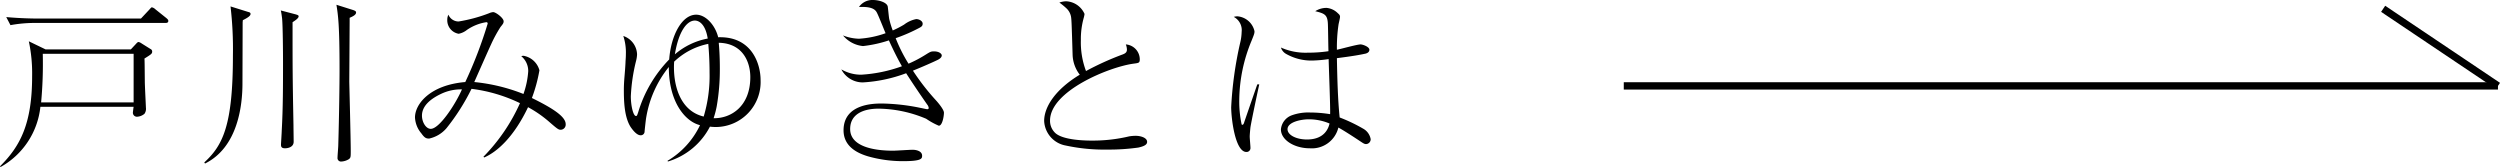 <svg xmlns="http://www.w3.org/2000/svg" width="340.528" height="22.75" viewBox="0 0 340.528 22.75">
  <g id="戸川みゆきとは_" data-name="戸川みゆきとは→" transform="translate(-1329.75 -1966.3)">
    <path id="戸川みゆきとは_2" data-name="戸川みゆきとは→" d="M23.75-17.85c0-.175-.15-.275-.25-.375l-1.5-1.2a1.031,1.031,0,0,0-.475-.275c-.1,0-.125.05-.375.325l-1.125,1.2H5.825c-.475,0-2.275-.025-4.15-.2l.575,1.1a18.222,18.222,0,0,1,3.225-.3h17.9C23.525-17.575,23.75-17.6,23.75-17.85Zm-2.2,4.2a.366.366,0,0,0-.225-.375l-1.2-.75a1.193,1.193,0,0,0-.4-.2c-.1,0-.15,0-.375.25l-.7.75H7.025l-2.275-1.1a20.95,20.95,0,0,1,.45,4.75C5.2-3.875,3.6-.8.825,1.95l.075.1a10.668,10.668,0,0,0,5.425-8.2h12.7c-.025.125-.1.725-.1.775a.545.545,0,0,0,.55.575A1.687,1.687,0,0,0,20.5-5.2a1.163,1.163,0,0,0,.2-.825c0-.1-.15-3.1-.15-3.5-.025-2.575-.025-2.875-.05-3.2C21.375-13.275,21.55-13.375,21.55-13.65Zm-2.525,6.9H6.425a57.036,57.036,0,0,0,.225-6.625H19.025ZM49.325-19c0-.15-.1-.225-.375-.325l-2.3-.725c.225,1.4.425,2.725.425,8.775,0,1.875-.05,6.125-.175,10.375,0,.25-.1,1.375-.1,1.65a.479.479,0,0,0,.55.55,2.129,2.129,0,0,0,1-.325c.25-.2.25-.3.25-1.175,0-1.475-.2-9.15-.2-9.425l.05-8.2v-.45C48.9-18.475,49.325-18.675,49.325-19Zm-7.825.525c0-.125-.075-.175-.425-.275l-2-.525c.075.325.125.7.175,1.1.1,1.05.125,4.675.125,5.925,0,3.125,0,6.275-.175,9.35,0,.225-.1,1.75-.1,1.875,0,.225,0,.525.55.525.05,0,1.175,0,1.175-.9,0-.325-.025-1.85-.025-2.2-.125-6.85-.125-7.575-.125-14.075C40.975-17.875,41.5-18.2,41.5-18.475ZM34.95-18.8c0-.175-.125-.225-.325-.275l-2.4-.75a50.109,50.109,0,0,1,.325,6.7c0,9.575-1.4,12.25-3.9,14.55l.1.15c4.5-2.225,5.1-7.975,5.1-10.9l.025-8.3c0-.025.025-.3.025-.325C34.7-18.35,34.95-18.575,34.95-18.8ZM66.775.75c1.8-.775,4.075-2.85,5.975-6.85a16,16,0,0,1,3,2.1c.925.8,1.15.975,1.425.975a.7.7,0,0,0,.7-.775c0-1.05-1.9-2.225-4.6-3.55A20.762,20.762,0,0,0,74.3-11.125,2.733,2.733,0,0,0,72.15-13.1a1,1,0,0,0-.325.05,2.617,2.617,0,0,1,.95,2.05,11.534,11.534,0,0,1-.65,3.1,24.519,24.519,0,0,0-6.7-1.625c.325-.725,1.9-4.3,2.275-5.1a18.6,18.6,0,0,1,1.3-2.4c.325-.4.425-.525.425-.775,0-.45-1.075-1.25-1.425-1.25a1.654,1.654,0,0,0-.55.15,20.7,20.7,0,0,1-4.15,1.125,1.5,1.5,0,0,1-1.4-.925,1.558,1.558,0,0,0-.15.65A1.866,1.866,0,0,0,63.3-16.1a2.6,2.6,0,0,0,1.125-.525,6.388,6.388,0,0,1,2.625-1.05c.075,0,.2,0,.2.2a58.755,58.755,0,0,1-3.05,7.95c-4.775.4-6.85,2.975-6.85,4.825a3.61,3.61,0,0,0,.875,2.175c.425.6.65.7,1.05.7A4.311,4.311,0,0,0,61.65-3.25a29.144,29.144,0,0,0,3.4-5.35,21.136,21.136,0,0,1,6.6,1.95A24.837,24.837,0,0,1,66.675.65ZM63.75-8.525c-.95,2.15-3.1,5.375-4.25,5.375-.65,0-1.2-.9-1.2-1.8,0-1.4,1.3-2.35,2.625-2.975A6.273,6.273,0,0,1,63.75-8.525ZM91.8,1.3a9.513,9.513,0,0,0,5.725-4.75,6.535,6.535,0,0,0,.875.05,6.129,6.129,0,0,0,6.025-6.4c0-2.1-1.125-5.975-5.775-5.825-.4-1.625-1.675-3.075-3-3.075-1.925,0-3.425,2.775-3.675,6.1A17.51,17.51,0,0,0,87.75-5.4c-.15.45-.175.5-.3.5-.375,0-.7-1.425-.7-2.675a24.213,24.213,0,0,1,.725-4.875,4.136,4.136,0,0,0,.125-.85,2.742,2.742,0,0,0-1.875-2.5,7.128,7.128,0,0,1,.35,2.475c0,.5-.05.925-.05,1.125-.075,1.6-.225,2.4-.225,3.8,0,1.55.075,3.675.925,5,.175.25.775,1.125,1.35,1.125a.516.516,0,0,0,.55-.525c.025-.3.175-1.7.225-1.925a14.762,14.762,0,0,1,3.075-6.85c0,4.775,2.225,7.425,4.25,7.925A11.226,11.226,0,0,1,91.75,1.2Zm6.225-5.9a12.059,12.059,0,0,0,.425-1.625,29.138,29.138,0,0,0,.425-5.125c0-1.8-.1-3.025-.15-3.525,3.325.075,4.3,2.675,4.3,4.675C103.025-6.15,100.325-4.55,98.025-4.6ZM97.3-14.725c.05.6.175,2.025.175,3.925a19.263,19.263,0,0,1-.8,5.975C93.4-5.6,92.45-9.225,92.65-12.3A9.432,9.432,0,0,1,97.3-14.725ZM92.75-13.3c.5-3.1,1.625-4.6,2.725-4.6.525,0,1.425.425,1.75,2.45A9.584,9.584,0,0,0,92.75-13.3ZM129.4-5.35c0-.425-.8-1.375-1.125-1.725a31.118,31.118,0,0,1-3.1-4c1.25-.5,2.825-1.2,3.175-1.375.35-.15.75-.375.75-.7,0-.25-.4-.55-1.025-.55-.425,0-.5.025-1.175.45a16.6,16.6,0,0,1-2.325,1.225,21.324,21.324,0,0,1-1.75-3.475,22.3,22.3,0,0,0,2.925-1.25c.55-.275.75-.375.75-.725,0-.375-.5-.625-.875-.625a3.937,3.937,0,0,0-1.65.75,13.406,13.406,0,0,1-1.55.8,12.23,12.23,0,0,1-.475-1.55c-.05-.225-.15-1.325-.2-1.675-.075-.6-1.225-.925-2-.925a2.219,2.219,0,0,0-1.925.95c1.275-.05,2.075.125,2.4.7.225.375,1.025,2.425,1.225,2.875a13.058,13.058,0,0,1-3.625.75,6.331,6.331,0,0,1-2.175-.45,4.054,4.054,0,0,0,2.725,1.45A17.258,17.258,0,0,0,121.9-15.2c.825,1.8,1.35,2.775,1.775,3.525a19.634,19.634,0,0,1-5.55,1.15,5.353,5.353,0,0,1-2.7-.725,3.278,3.278,0,0,0,2.925,1.775,19.9,19.9,0,0,0,5.9-1.25c1.025,1.6,2.175,3.275,2.875,4.275a.9.9,0,0,1,.2.45c0,.15-.125.175-.2.175-.1,0-.75-.15-.9-.175a27.873,27.873,0,0,0-5.25-.6c-1.05,0-5.25,0-5.25,3.65,0,2.275,2,3.15,3.35,3.55a17.374,17.374,0,0,0,4.825.65c2.525,0,2.525-.375,2.525-.75,0-.6-.75-.8-1.3-.8-.375,0-2.225.125-2.625.125-1.05,0-5.875-.025-5.875-2.95,0-2.025,1.775-2.775,3.875-2.775a17.082,17.082,0,0,1,6.475,1.375,9.7,9.7,0,0,0,1.725.95C129.2-3.575,129.4-4.925,129.4-5.35Zm19.35-5.675a11.1,11.1,0,0,1-.7-4.2,10.715,10.715,0,0,1,.4-3.075,3.538,3.538,0,0,0,.1-.5,2.877,2.877,0,0,0-2.5-1.725,2.9,2.9,0,0,0-.925.175,9.737,9.737,0,0,1,.975.8,2.074,2.074,0,0,1,.625,1.225c.05.4.075.85.2,5.1a4.689,4.689,0,0,0,.975,2.7c-3.275,1.975-4.85,4.35-4.85,6.3A3.567,3.567,0,0,0,146-.875a24.931,24.931,0,0,0,5.7.55A28.57,28.57,0,0,0,155.875-.6c.8-.175,1.2-.4,1.2-.775,0-.575-.9-.825-1.55-.825a5.445,5.445,0,0,0-.9.075,21.379,21.379,0,0,1-5.025.575c-.675,0-4.15,0-5.15-1.15a2.268,2.268,0,0,1-.6-1.575c0-4.025,8.05-7.3,11.35-7.75.75-.1.875-.1.875-.625a2.054,2.054,0,0,0-1.9-2,2.189,2.189,0,0,1,.15.7c0,.4-.25.55-.675.7A39.09,39.09,0,0,0,148.75-11.025Zm33.025-2.7a18.459,18.459,0,0,1-2.8.2,8.233,8.233,0,0,1-3.675-.7,1.512,1.512,0,0,0,.675.85,6.969,6.969,0,0,0,3.55.925,18.338,18.338,0,0,0,2.275-.2c.025,1.2.25,6.75.2,7.5a17.406,17.406,0,0,0-2.725-.225,6.613,6.613,0,0,0-2.55.4,2.259,2.259,0,0,0-1.425,1.9c0,1.425,1.8,2.575,3.95,2.575a3.711,3.711,0,0,0,3.875-2.825c.575.3,1.975,1.2,2.95,1.85.45.3.6.4.825.4a.654.654,0,0,0,.625-.675A2.034,2.034,0,0,0,186.5-3.175,21.9,21.9,0,0,0,183.3-4.7c-.25-2.425-.325-5.375-.375-8.075.1-.025,2.325-.275,3.8-.6.175-.025.625-.15.625-.55s-.9-.725-1.2-.725c-.475,0-2.7.625-3.225.725a21.439,21.439,0,0,1,.225-3.45c.025-.15.2-.85.2-1.025,0-.225-.1-.325-.3-.5a2.471,2.471,0,0,0-1.55-.725,2.821,2.821,0,0,0-1.525.45c1.3.325,1.675.475,1.725,1.8C181.725-16.85,181.75-14.3,181.775-13.725Zm.15,9.85c-.125.5-.575,2.175-3.075,2.175-1.45,0-2.65-.6-2.65-1.4,0-.975,1.825-1.35,2.925-1.35A7.243,7.243,0,0,1,181.925-3.875ZM172.1-9.225a.529.529,0,0,1-.075.175c-.75,2.175-.85,2.45-1.7,4.925-.025.075-.1.425-.275.425a.13.13,0,0,1-.1-.05,14.818,14.818,0,0,1-.325-3.325A21.413,21.413,0,0,1,171.3-15.15c.375-.925.4-1.025.4-1.3a2.6,2.6,0,0,0-2.3-2.025,1.777,1.777,0,0,0-.525.075,2.036,2.036,0,0,1,1.075,2.05,6.834,6.834,0,0,1-.2,1.475A50.422,50.422,0,0,0,168.525-6.1c0,1.475.525,6.1,2.075,6.1a.531.531,0,0,0,.55-.575c0-.225-.1-1.275-.1-1.525,0-.3.075-1.05.1-1.275.15-.925.925-4.6,1.2-5.825Z" transform="translate(1328.926 1987)"/>
    <g id="グループ_2" data-name="グループ 2" transform="translate(897.426 -1563)">
      <path id="線_2" data-name="線 2" d="M119.074.5H0v-1H119.074Z" transform="translate(653.5 3541)"/>
      <path id="線_4" data-name="線 4" d="M15.36,10.915-.279.415l.557-.83,15.638,10.5Z" transform="translate(756.936 3530.5)"/>
    </g>
  </g>
</svg>
